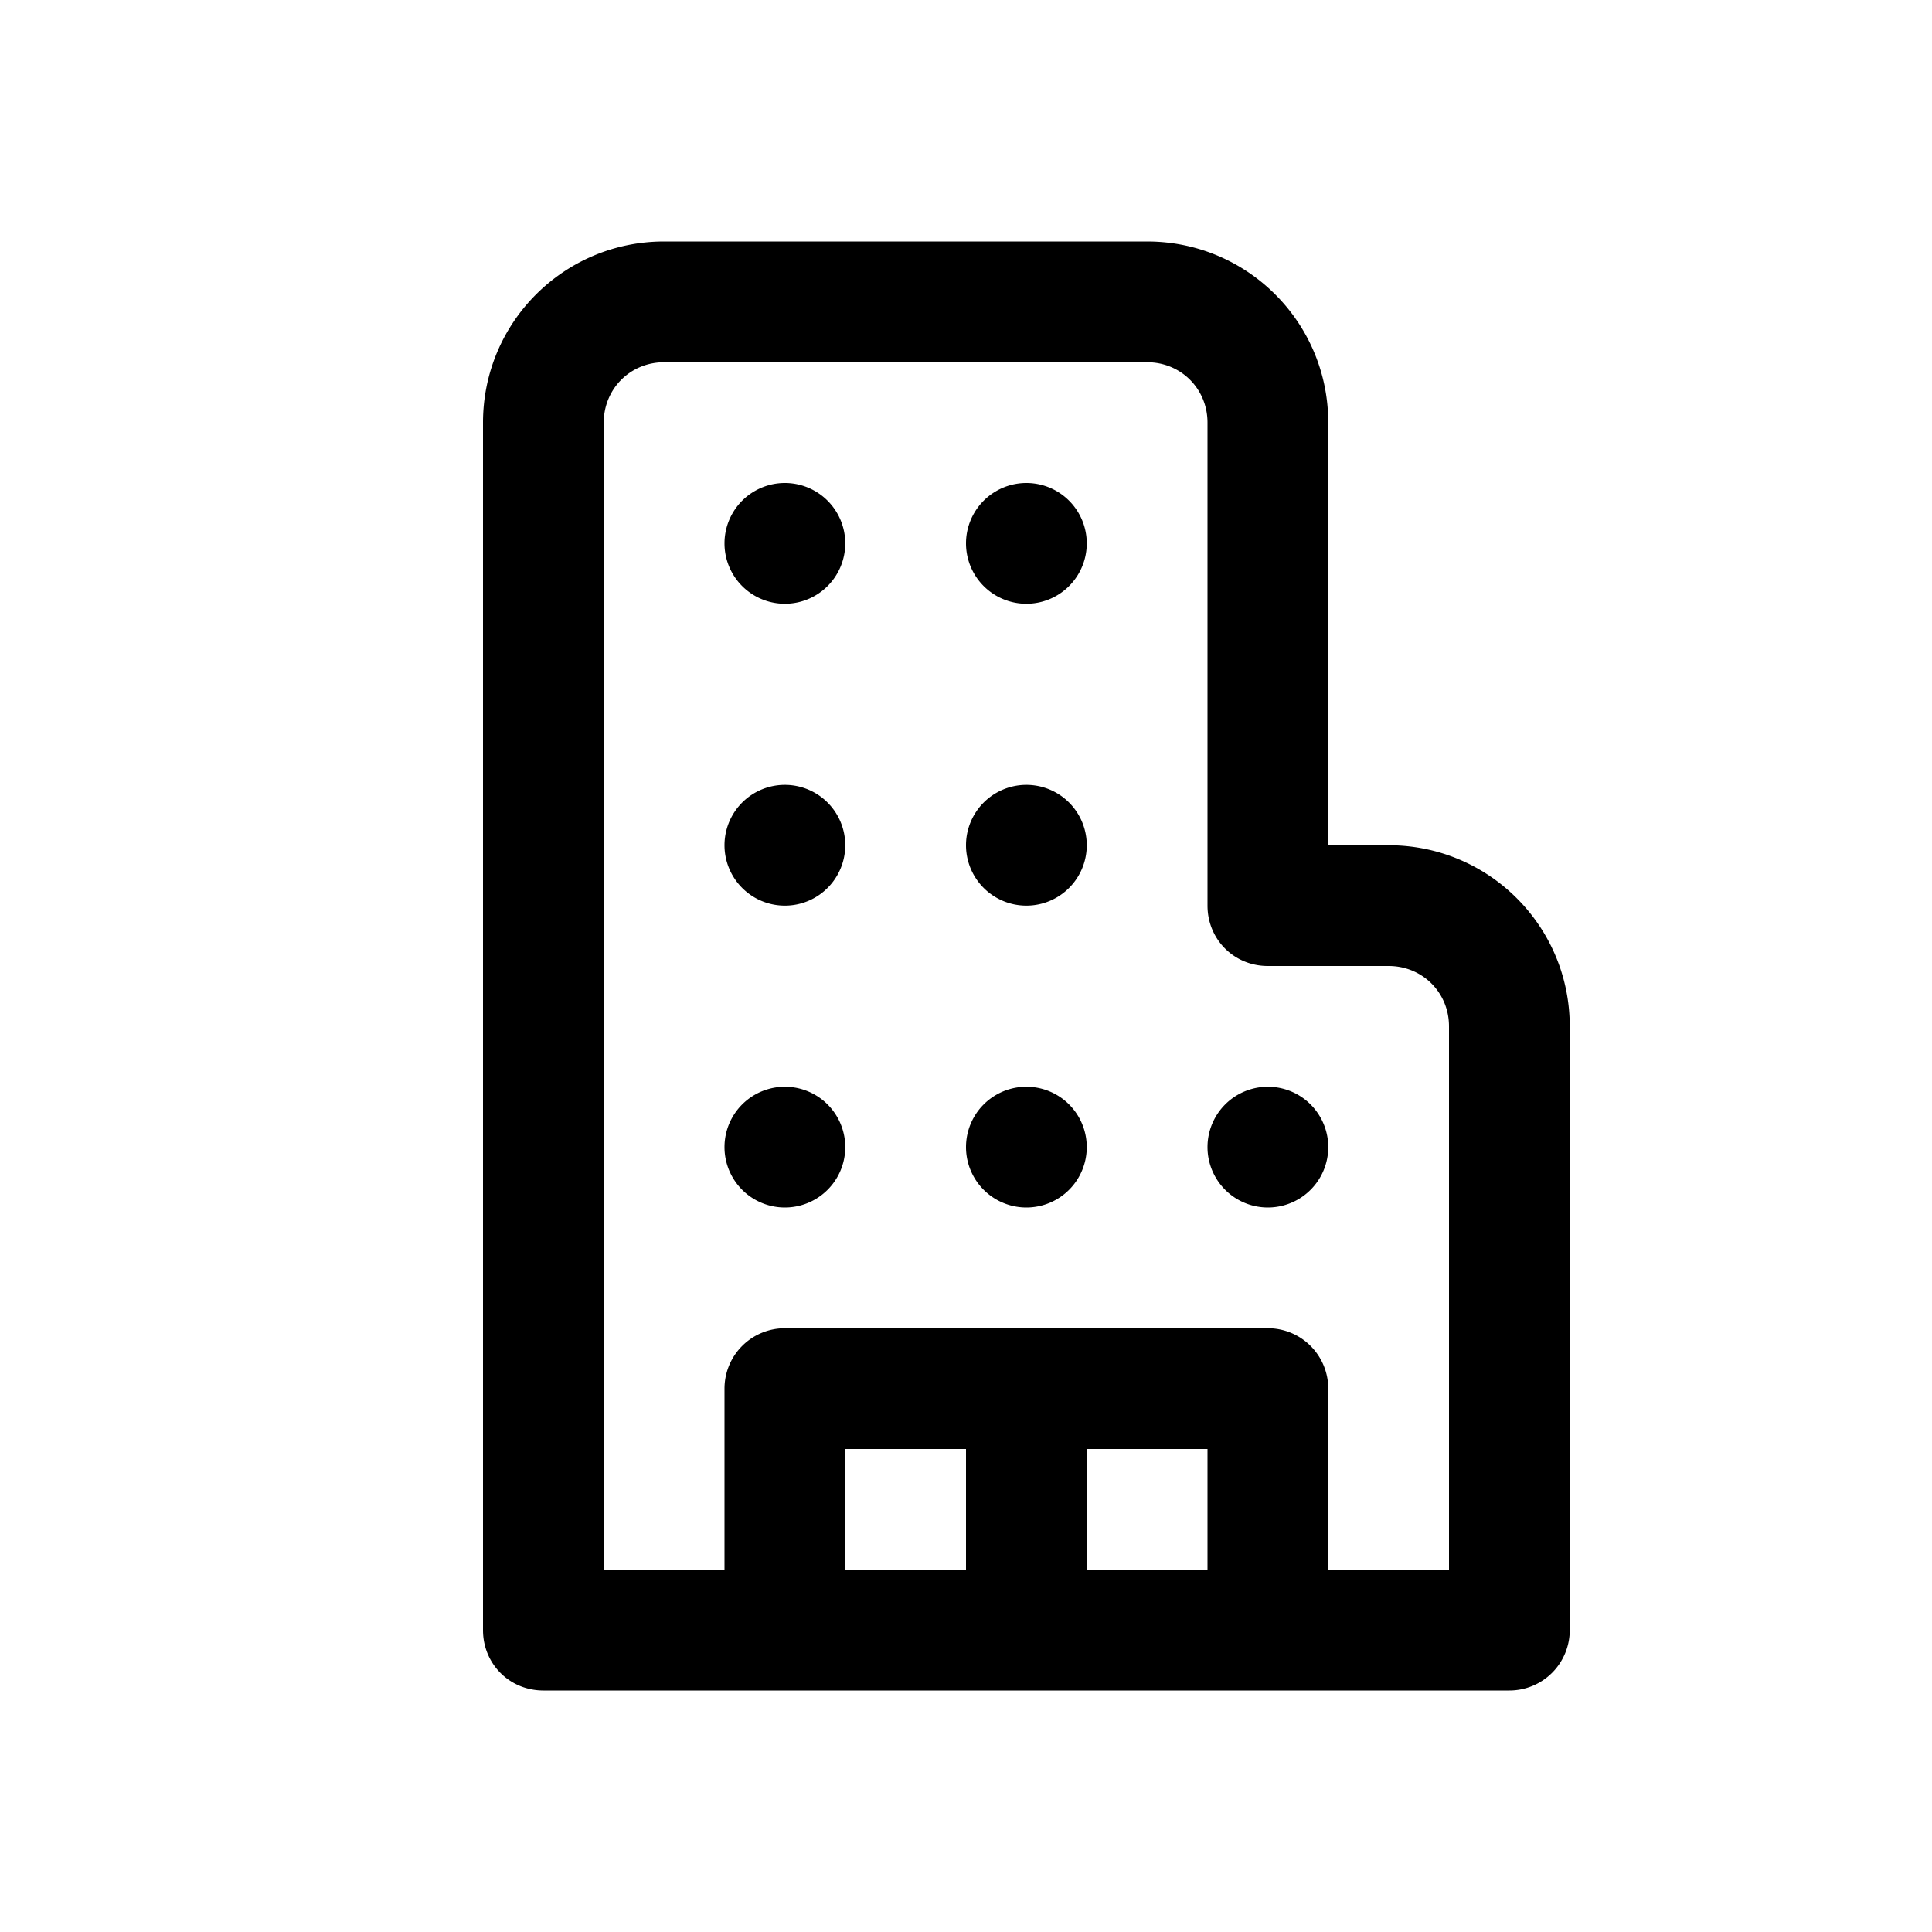 <svg width="16" height="16" viewBox="0 0 16 16" xmlns="http://www.w3.org/2000/svg"><path d="M6.5 5a.5.5 0 1 0 0-1 .5.5 0 0 0 0 1ZM7 7a.5.5 0 1 1-1 0 .5.5 0 0 1 1 0Zm-.5 3a.5.5 0 1 0 0-1 .5.5 0 0 0 0 1ZM9 4.5a.5.5 0 1 1-1 0 .5.5 0 0 1 1 0Zm-.5 3a.5.5 0 1 0 0-1 .5.5 0 0 0 0 1Zm.5 2a.5.5 0 1 1-1 0 .5.5 0 0 1 1 0Zm1.5.5a.5.5 0 1 0 0-1 .5.5 0 0 0 0 1Zm-5-8C4.67 2 4 2.67 4 3.5v10c0 .28.22.5.5.5h8a.5.5 0 0 0 .5-.5v-5c0-.83-.67-1.5-1.5-1.5H11V3.5c0-.83-.67-1.5-1.5-1.5h-4ZM5 3.5c0-.28.22-.5.5-.5h4c.28 0 .5.22.5.5v4c0 .28.22.5.5.5h1c.28 0 .5.22.5.5V13h-1v-1.5a.5.5 0 0 0-.5-.5h-4a.5.5 0 0 0-.5.5V13H5V3.5Zm5 8.5v1H9v-1h1Zm-2 0v1H7v-1h1Z"/></svg>